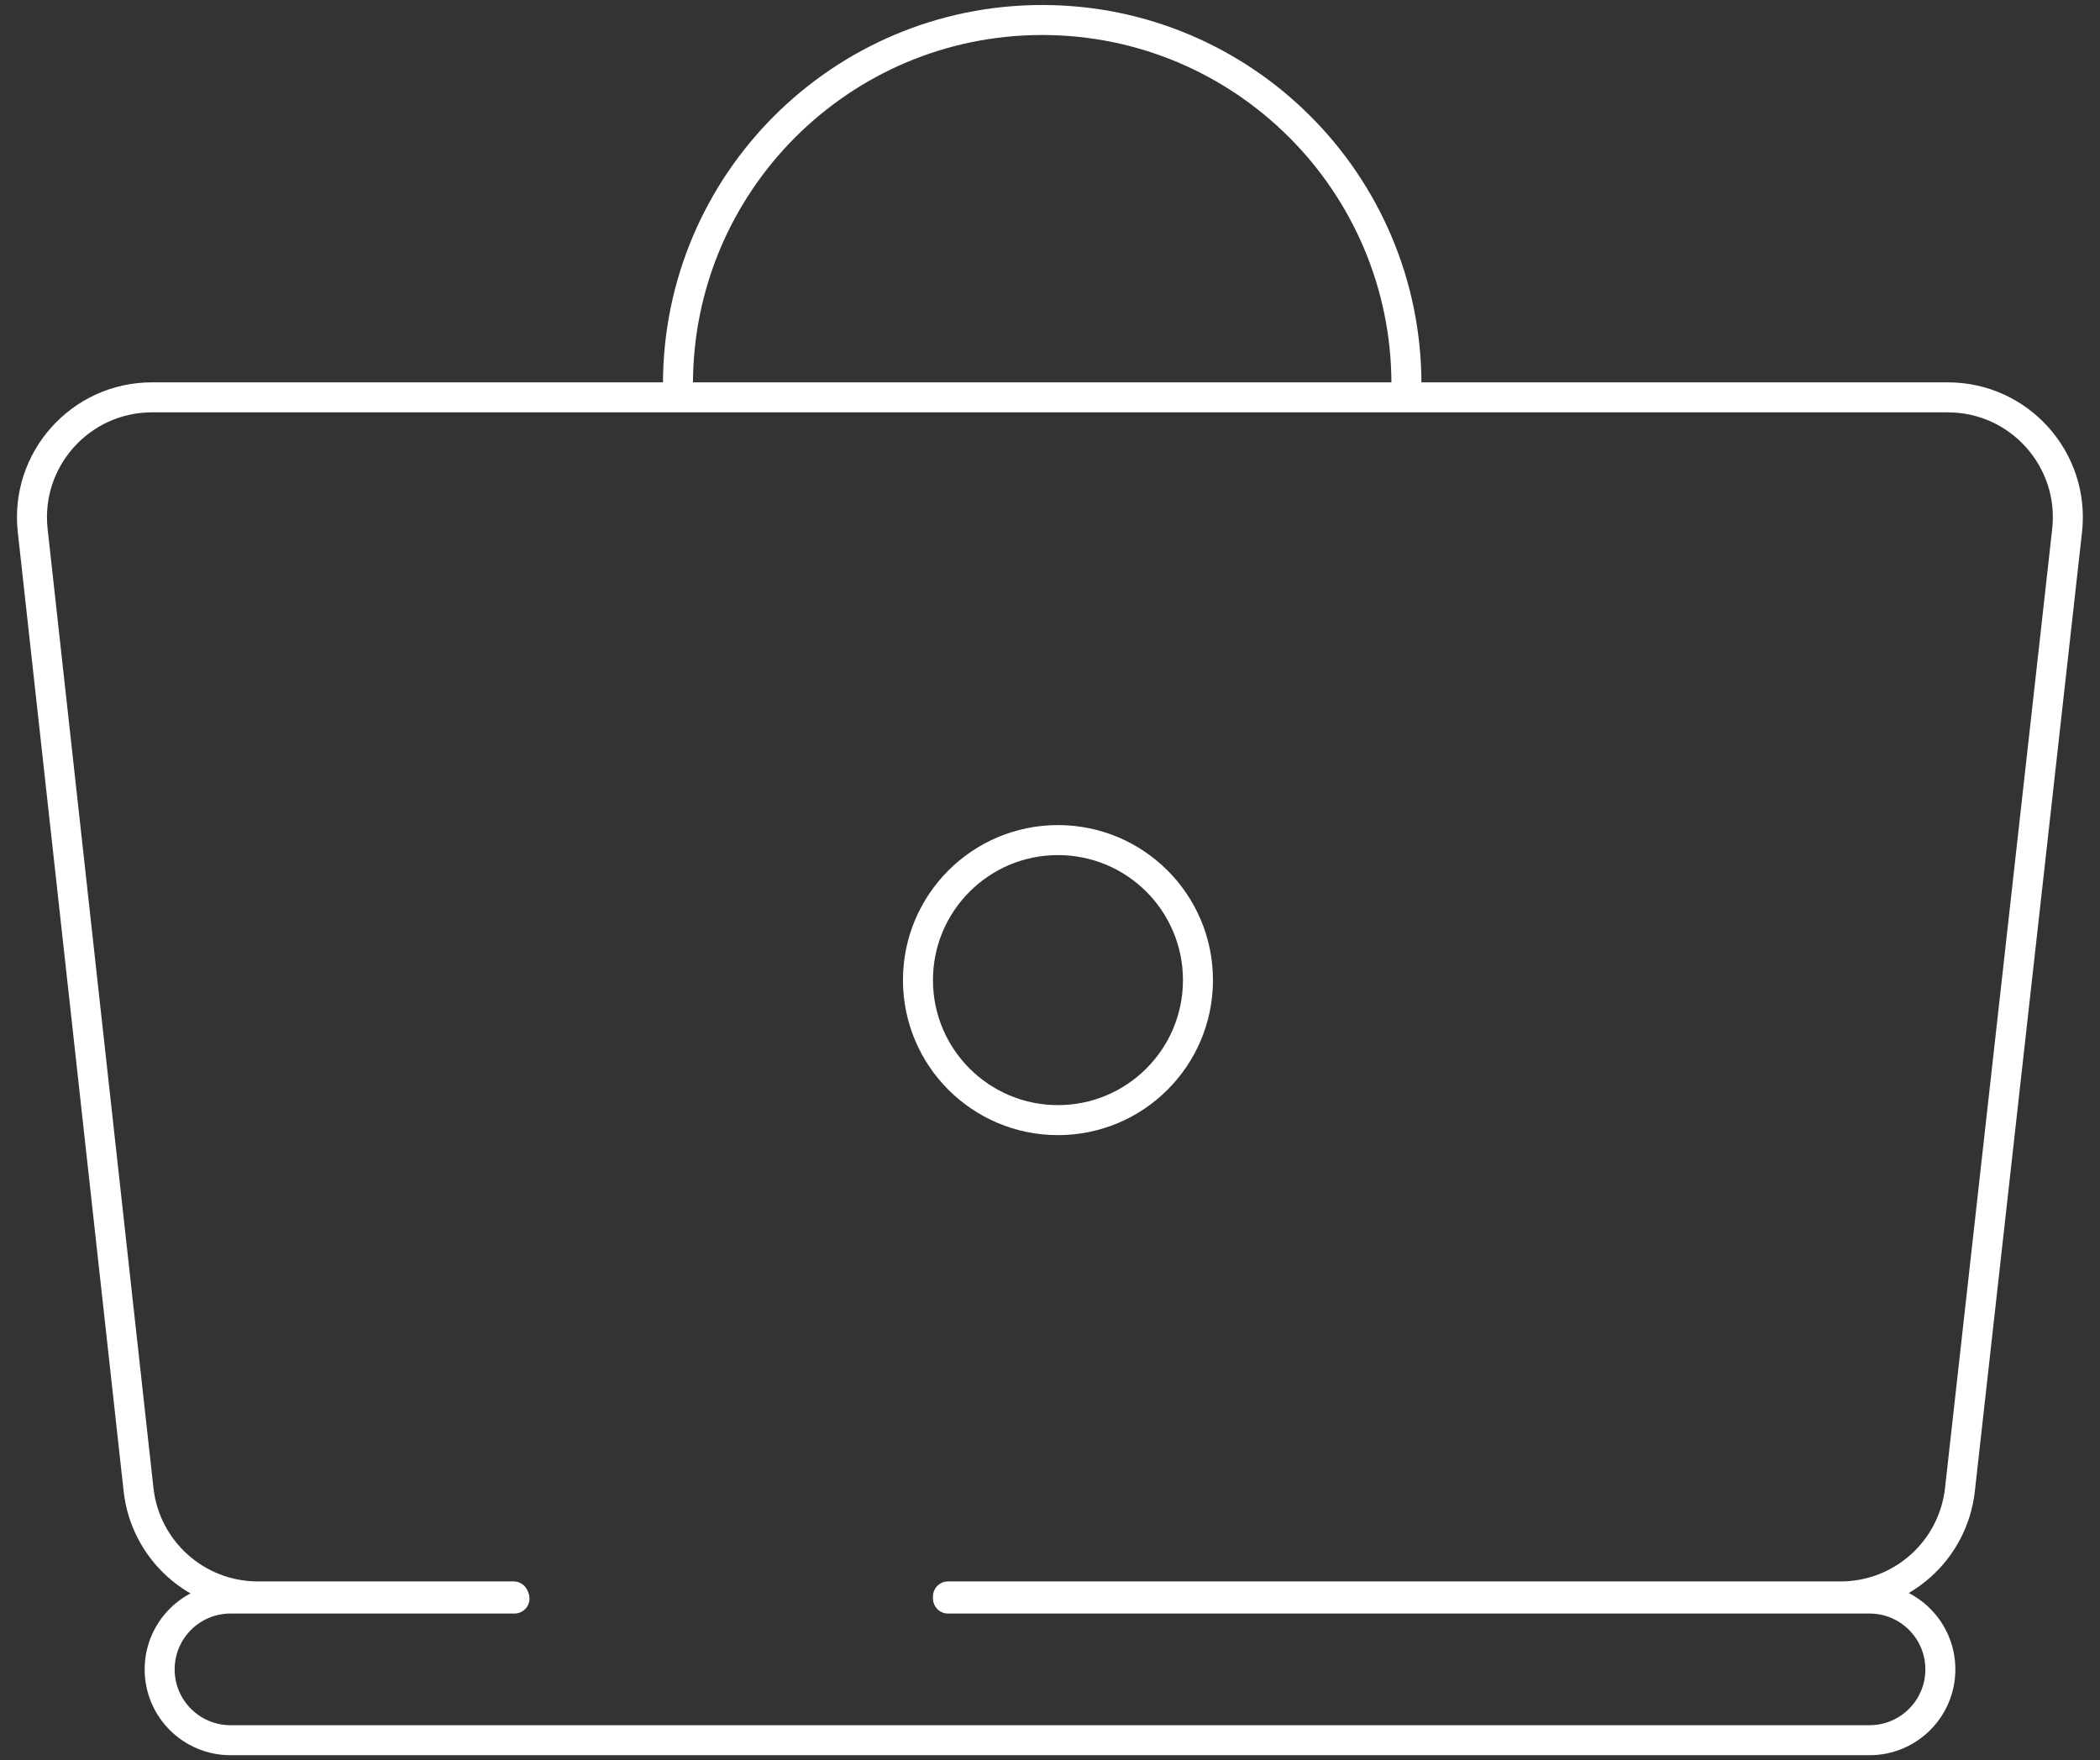 <?xml version="1.0" encoding="UTF-8"?> <svg xmlns="http://www.w3.org/2000/svg" width="105" height="88" viewBox="0 0 105 88" fill="none"><rect x="0" y="0" width="105" height="88" fill="#333333" stroke="none"/><path d="M70.322 19.212C70.322 9.154 62.168 1 52.11 1C42.052 1 33.898 9.154 33.898 19.212" stroke="white" stroke-width="1.5" stroke-linecap="round" stroke-linejoin="round"></path><path d="M25.682 79.812H12.891C9.832 79.812 7.263 77.511 6.927 74.47L1.635 26.523C1.243 22.971 4.025 19.865 7.599 19.865H97.392C100.97 19.865 103.753 22.976 103.355 26.532L97.996 74.478C97.657 77.515 95.089 79.812 92.034 79.812H47.4" stroke="white" stroke-width="1.5" stroke-linecap="round" stroke-linejoin="round"></path><path d="M25.724 79.918H11.524C9.568 79.918 7.983 81.504 7.983 83.46V83.46C7.984 85.415 9.569 87 11.524 87H93.477C95.432 87 97.018 85.415 97.018 83.459V83.459C97.018 81.503 95.432 79.918 93.477 79.918H47.4" stroke="white" stroke-width="1.5" stroke-linecap="round" stroke-linejoin="round"></path><circle cx="52.898" cy="49" r="7" stroke="white" stroke-width="1.5" stroke-linecap="round" stroke-linejoin="round"></circle></svg> 